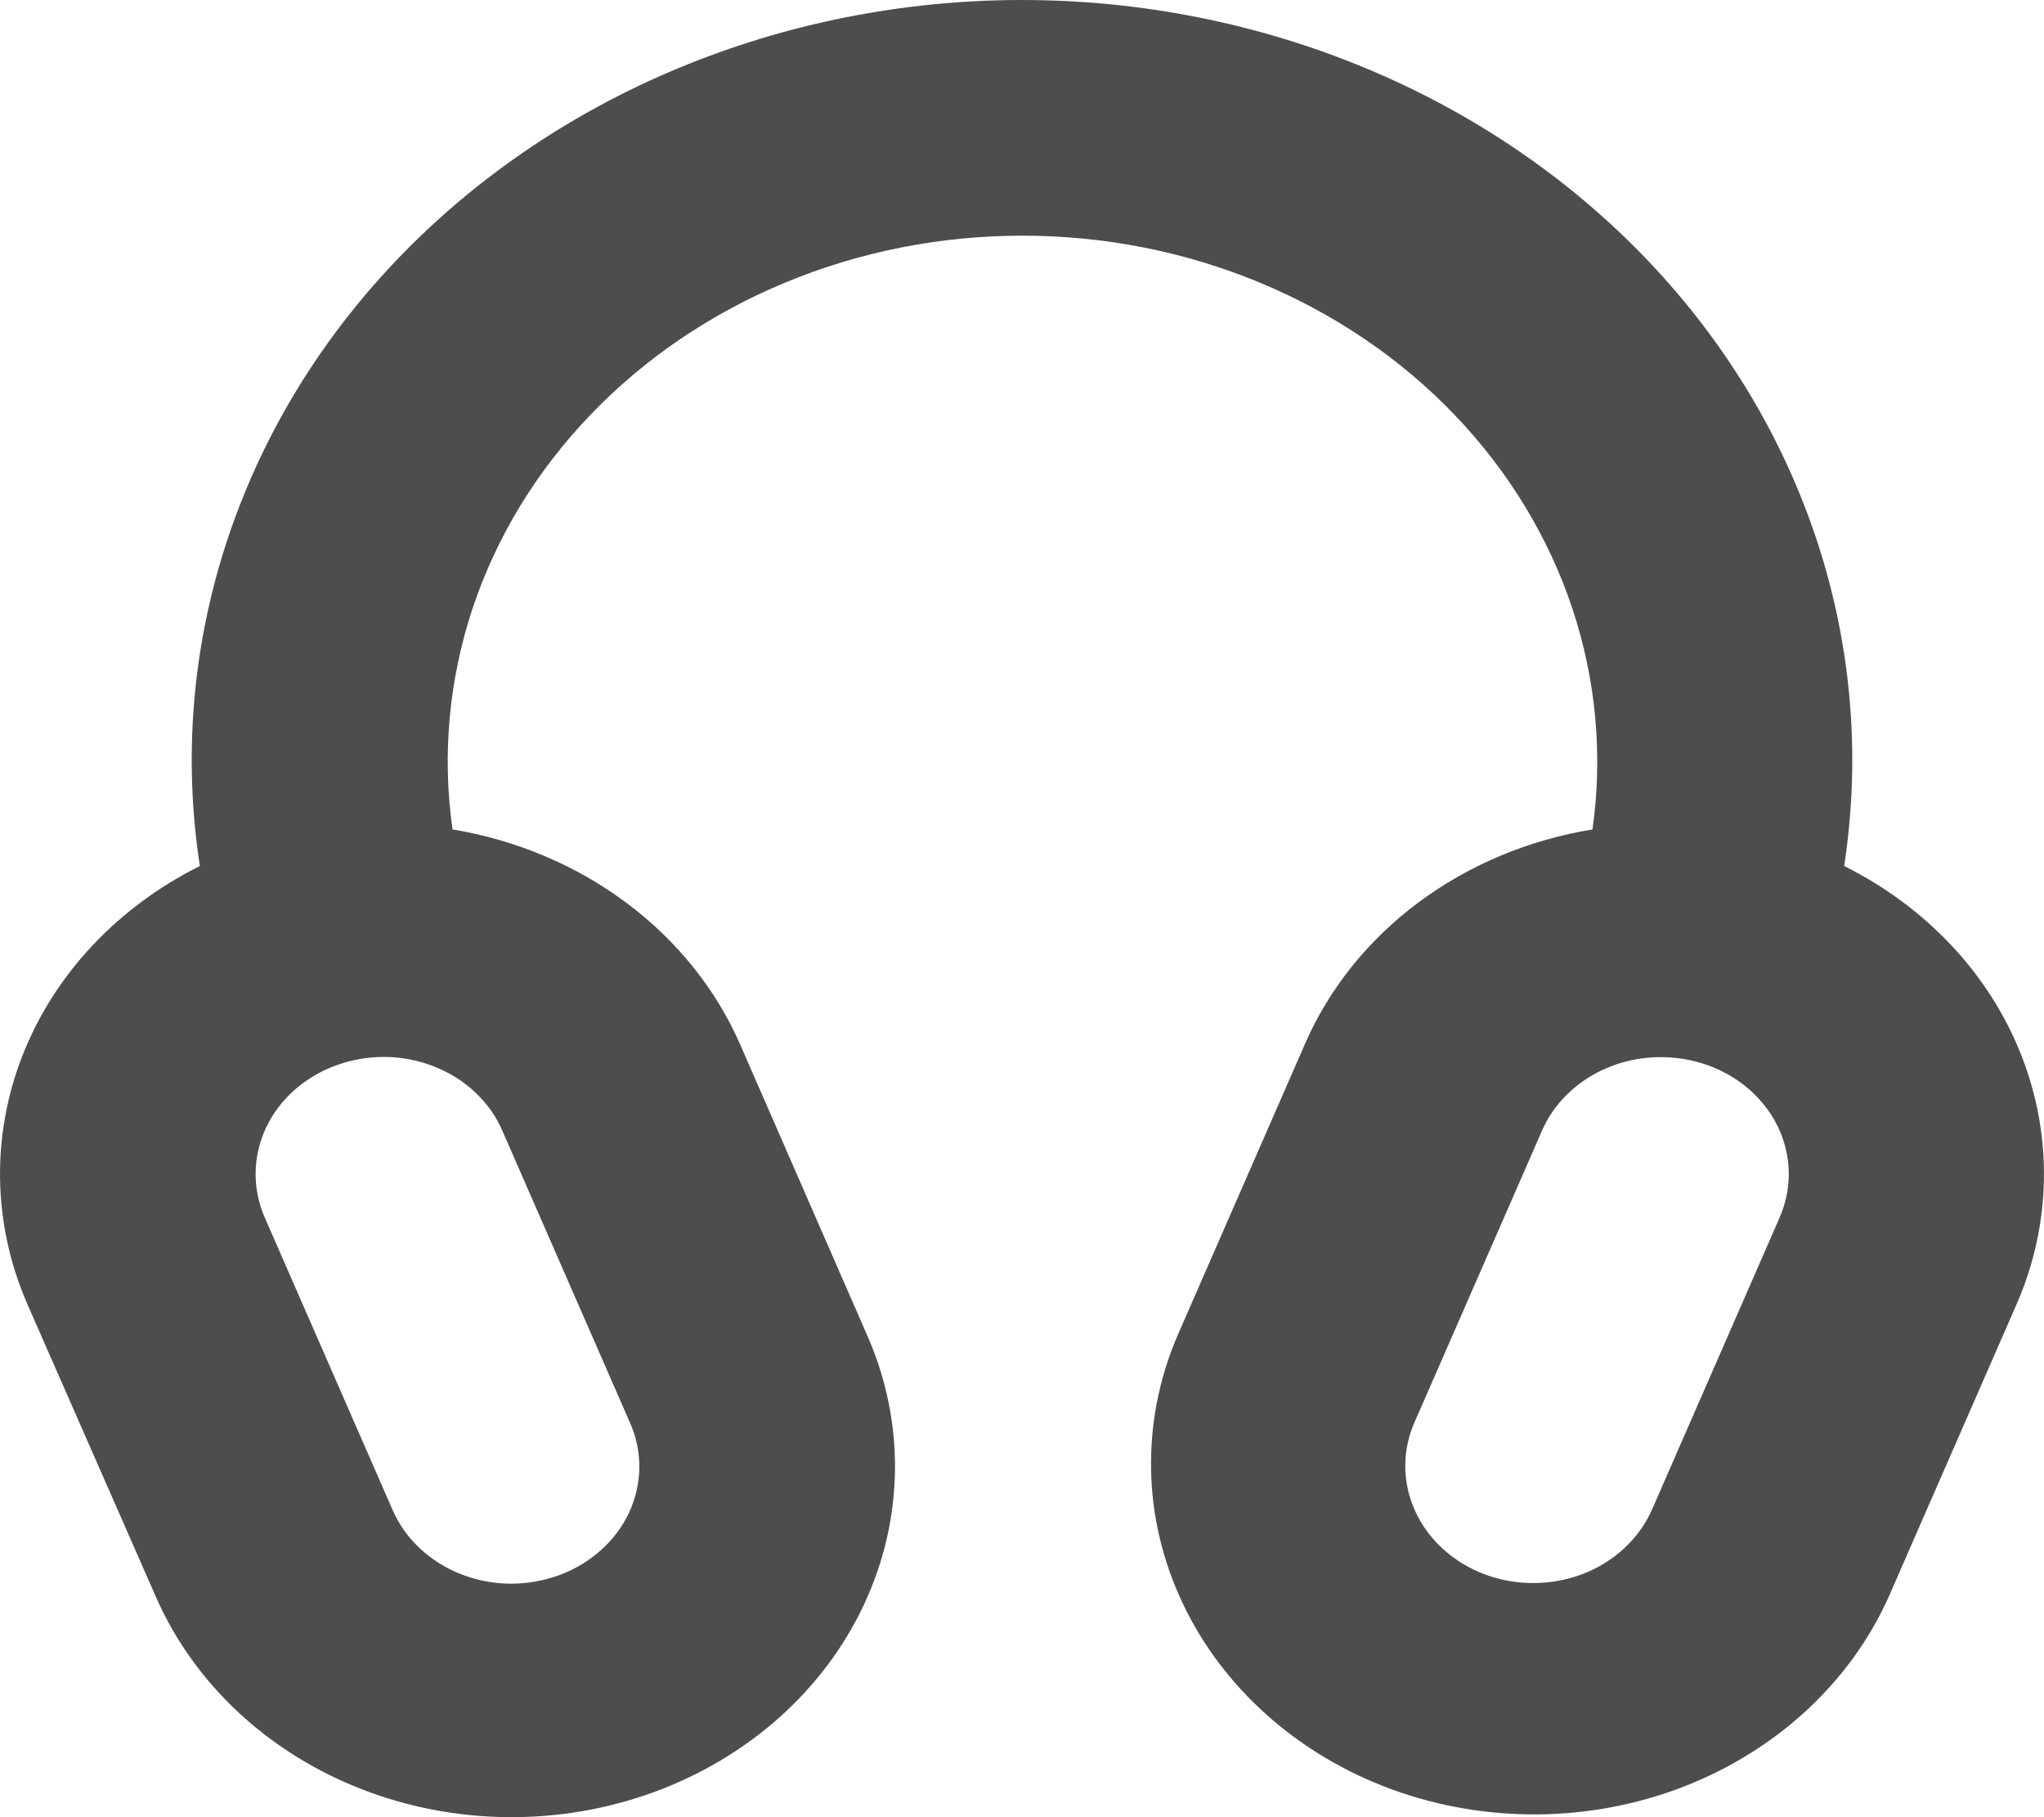 <svg width="18" height="16" viewBox="0 0 18 16" fill="none" xmlns="http://www.w3.org/2000/svg">
<path d="M1.372 14.058C1.705 14.819 2.353 15.427 3.176 15.75C3.999 16.073 4.928 16.083 5.759 15.779C6.59 15.475 7.255 14.882 7.608 14.129C7.961 13.376 7.973 12.526 7.64 11.765L6.516 9.192C6.303 8.707 5.959 8.279 5.516 7.949C5.074 7.619 4.547 7.396 3.985 7.303C3.892 6.65 3.953 5.986 4.162 5.356C4.372 4.726 4.726 4.145 5.202 3.65C5.677 3.155 6.261 2.759 6.917 2.487C7.573 2.215 8.284 2.075 9.004 2.075C9.724 2.075 10.435 2.215 11.091 2.487C11.747 2.759 12.332 3.155 12.807 3.65C13.282 4.145 13.636 4.726 13.846 5.356C14.056 5.986 14.116 6.65 14.024 7.303C13.461 7.395 12.934 7.616 12.491 7.946C12.048 8.276 11.705 8.704 11.493 9.189L10.368 11.763C10.044 12.521 10.06 13.367 10.414 14.114C10.767 14.862 11.43 15.452 12.256 15.755C13.083 16.057 14.007 16.049 14.827 15.731C15.646 15.413 16.296 14.812 16.633 14.058L17.758 11.485C18.065 10.783 18.08 10.002 17.8 9.291C17.521 8.579 16.965 7.987 16.24 7.625C16.386 6.677 16.308 5.711 16.011 4.793C15.714 3.875 15.206 3.025 14.519 2.302C13.833 1.58 12.985 1 12.033 0.603C11.081 0.206 10.046 0 9 0C7.954 0 6.919 0.206 5.967 0.603C5.015 1 4.167 1.58 3.481 2.302C2.794 3.025 2.286 3.875 1.989 4.793C1.692 5.711 1.614 6.677 1.76 7.625C1.035 7.987 0.479 8.579 0.199 9.291C-0.08 10.002 -0.065 10.783 0.242 11.485L1.372 14.058ZM14.628 9.308C14.812 9.308 14.993 9.349 15.156 9.428C15.318 9.507 15.457 9.621 15.56 9.761C15.663 9.9 15.727 10.061 15.746 10.228C15.766 10.395 15.74 10.564 15.672 10.72L14.547 13.294C14.435 13.547 14.217 13.75 13.943 13.857C13.668 13.963 13.357 13.966 13.08 13.864C12.803 13.761 12.582 13.562 12.465 13.311C12.348 13.059 12.345 12.775 12.457 12.522L13.582 9.949C13.667 9.758 13.812 9.596 13.998 9.482C14.184 9.368 14.404 9.307 14.628 9.308ZM2.961 9.38C3.098 9.33 3.245 9.305 3.393 9.306C3.54 9.308 3.686 9.336 3.822 9.39C3.958 9.443 4.081 9.52 4.184 9.617C4.287 9.714 4.369 9.828 4.423 9.954L5.548 12.527C5.604 12.652 5.631 12.787 5.63 12.922C5.629 13.057 5.598 13.191 5.541 13.316C5.483 13.441 5.399 13.553 5.293 13.648C5.187 13.743 5.063 13.818 4.925 13.869C4.788 13.919 4.641 13.945 4.493 13.944C4.346 13.943 4.199 13.915 4.063 13.862C3.927 13.809 3.804 13.732 3.7 13.635C3.596 13.539 3.514 13.424 3.459 13.299L2.334 10.726C2.278 10.6 2.25 10.465 2.251 10.329C2.252 10.193 2.283 10.058 2.341 9.933C2.399 9.808 2.484 9.695 2.59 9.6C2.697 9.505 2.823 9.43 2.961 9.38Z" fill="#4D4C4F"/>
</svg>
